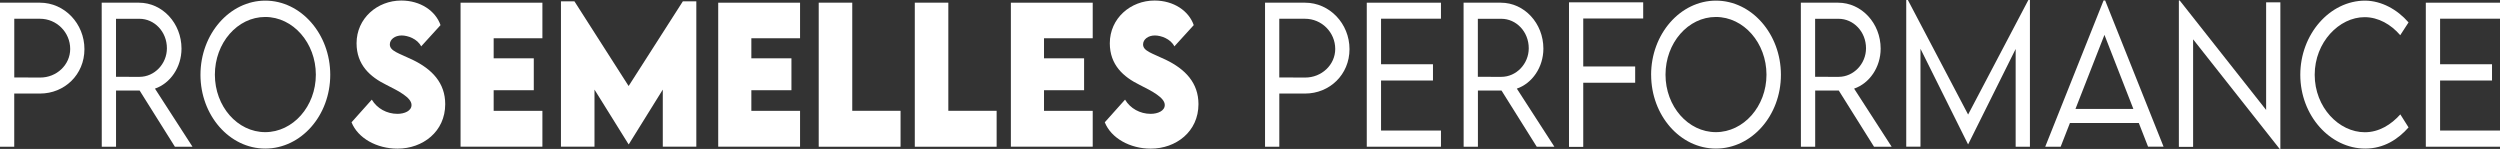 <?xml version="1.0" encoding="UTF-8"?>
<svg id="Layer_1" data-name="Layer 1" xmlns="http://www.w3.org/2000/svg" viewBox="0 0 751.48 44.77">
  <rect x="0" y="0" width="751.48" height="44.77" fill="#333333" stroke="none"/>
  <defs>
    <style>
      .cls-1 {
        fill: #fff;
      }
    </style>
  </defs>
  <path class="cls-1" d="M0,.81h12.03c7.35,0,13.35,6.28,13.35,13.96s-6,13.35-13.35,13.35h-7.75v15.98H0V.81ZM21.1,14.72c0-5-4.07-9.08-9.06-9.08h-7.75v17.64l7.75.03c4.99.03,9.06-3.84,9.06-8.59Z"/>
  <path class="cls-1" d="M52.57,44.1l-10.6-16.89h-7.09v16.89h-4.29l-.02-43.29h11.21c7.04,0,12.78,6.18,12.78,13.8,0,5.61-3.37,10.45-7.98,12.03l11.28,17.46h-5.3ZM41.93,23.1c4.52,0,8.24-3.92,8.24-8.59,0-5-3.77-8.86-8.24-8.86h-7.06v17.43l7.06.03Z"/>
  <path class="cls-1" d="M60.26,22.48C60.26,10.21,69.04.19,79.75.19s19.52,10.02,19.52,22.29-8.78,22.18-19.54,22.18-19.47-9.99-19.47-22.18ZM94.94,22.45c0-9.53-6.83-17.35-15.21-17.35s-15.14,7.81-15.14,17.35,6.8,17.27,15.14,17.27,15.21-7.76,15.21-17.27Z"/>
  <path class="cls-1" d="M105.66,36.77l6.1-6.82c1.58,2.66,4.52,4.27,7.7,4.27,2.14,0,4.24-.89,4.24-2.66,0-2.23-3.88-4.19-7.6-6.07-4.8-2.36-8.92-5.96-8.92-12.49,0-7.49,6.24-12.84,13.44-12.84,5.79,0,10.31,3.12,11.8,7.39l-5.82,6.39c-1.13-2.28-4.05-3.28-5.86-3.28-2.07,0-3.56,1.21-3.56,2.69,0,1.99,2.68,2.63,6.78,4.59,5.93,2.85,9.87,6.98,9.87,13.37,0,8.24-6.73,13.37-14.34,13.37-6.24,0-11.91-3.14-13.82-7.92Z"/>
  <path class="cls-1" d="M148.39,11.49v6.04h12.06v9.59h-12.06v6.2h14.65v10.77h-24.6V.81h24.6v10.69h-14.65Z"/>
  <path class="cls-1" d="M209.31.4v43.69h-10.08v-17.16l-10.22,16.44h-.07l-10.24-16.44v17.16h-10.08V.4h4.05l16.29,25.46L205.26.4h4.05Z"/>
  <path class="cls-1" d="M225.85,11.49v6.04h12.05v9.59h-12.05v6.2h14.64v10.77h-24.6V.81h24.6v10.69h-14.64Z"/>
  <path class="cls-1" d="M270.7,33.3v10.8h-24.6V.81h10.08v32.5h14.53Z"/>
  <path class="cls-1" d="M299.58,33.3v10.8h-24.6V.81h10.08v32.5h14.53Z"/>
  <path class="cls-1" d="M313.82,11.49v6.04h12.05v9.59h-12.05v6.2h14.64v10.77h-24.6V.81h24.6v10.69h-14.64Z"/>
  <path class="cls-1" d="M332.08,36.77l6.1-6.82c1.58,2.66,4.52,4.27,7.7,4.27,2.14,0,4.24-.89,4.24-2.66,0-2.23-3.88-4.19-7.6-6.07-4.8-2.36-8.92-5.96-8.92-12.49,0-7.49,6.24-12.84,13.44-12.84,5.79,0,10.31,3.12,11.79,7.39l-5.82,6.39c-1.13-2.28-4.05-3.28-5.86-3.28-2.07,0-3.55,1.21-3.55,2.69,0,1.99,2.68,2.63,6.78,4.59,5.93,2.85,9.87,6.98,9.87,13.37,0,8.24-6.73,13.37-14.34,13.37-6.24,0-11.91-3.14-13.82-7.92Z"/>
  <path class="cls-1" d="M380.27.81h12.03c7.35,0,13.35,6.28,13.35,13.96s-6,13.35-13.35,13.35h-7.75v15.98h-4.29V.81ZM401.36,14.72c0-5-4.07-9.08-9.07-9.08h-7.75v17.64l7.75.03c4.99.03,9.07-3.84,9.07-8.59Z"/>
  <path class="cls-1" d="M415.13,5.61v13.7h15.61v4.89h-15.61v15.04h18.01v4.86h-22.3V.81h22.3v4.81h-18.01Z"/>
  <path class="cls-1" d="M461.93,44.1l-10.59-16.89h-7.09v16.89h-4.29l-.02-43.29h11.21c7.04,0,12.78,6.18,12.78,13.8,0,5.61-3.37,10.45-7.98,12.03l11.28,17.46h-5.3ZM451.29,23.1c4.52,0,8.24-3.92,8.24-8.59,0-5-3.77-8.86-8.24-8.86h-7.06v17.43l7.06.03Z"/>
  <path class="cls-1" d="M475.91,5.56v14.42h15.61v4.89h-15.61v19.28h-4.28V.7h22.3v4.86h-18.01Z"/>
  <path class="cls-1" d="M496.31,22.48c0-12.27,8.78-22.29,19.5-22.29s19.52,10.02,19.52,22.29-8.78,22.18-19.54,22.18-19.47-9.99-19.47-22.18ZM530.99,22.45c0-9.53-6.83-17.35-15.21-17.35s-15.14,7.81-15.14,17.35,6.8,17.27,15.14,17.27,15.21-7.76,15.21-17.27Z"/>
  <path class="cls-1" d="M563.31,44.1l-10.59-16.89h-7.09v16.89h-4.29l-.02-43.29h11.21c7.04,0,12.78,6.18,12.78,13.8,0,5.61-3.37,10.45-7.98,12.03l11.28,17.46h-5.3ZM552.67,23.1c4.52,0,8.24-3.92,8.24-8.59,0-5-3.77-8.86-8.24-8.86h-7.06v17.43l7.06.03Z"/>
  <path class="cls-1" d="M610.18,0v44.1h-4.29V14.72l-14.27,28.65h-.05l-14.29-28.71v29.43h-4.28V0h.49l18.11,34.43L609.71,0h.47Z"/>
  <path class="cls-1" d="M642.92,36.98h-20.72l-2.78,7.12h-4.64L632.32.13h.47l17.56,43.96h-4.66l-2.78-7.12ZM641.27,32.74l-8.69-22.26-8.71,22.26h17.4Z"/>
  <path class="cls-1" d="M685.46.7v44.07h-.21l-26.02-32.95v32.33h-4.28V.13h.24l25.99,32.92V.7h4.29Z"/>
  <path class="cls-1" d="M691.45,22.48c0-12.17,8.85-22.29,19.5-22.29,4.87.05,9.61,2.6,13.04,6.55l-2.5,3.84c-2.73-3.2-6.55-5.42-10.71-5.42-7.63,0-15,7.52-15,17.32s7.3,17.27,15.07,17.27c4.29,0,7.93-2.31,10.67-5.37l2.47,3.92c-3.15,3.57-7.42,6.36-13.02,6.36-10.55,0-19.52-9.91-19.52-22.18Z"/>
  <path class="cls-1" d="M733.47,5.61v13.7h15.61v4.89h-15.61v15.04h18.01v4.86h-22.3V.81h22.3v4.81h-18.01Z"/>
</svg>